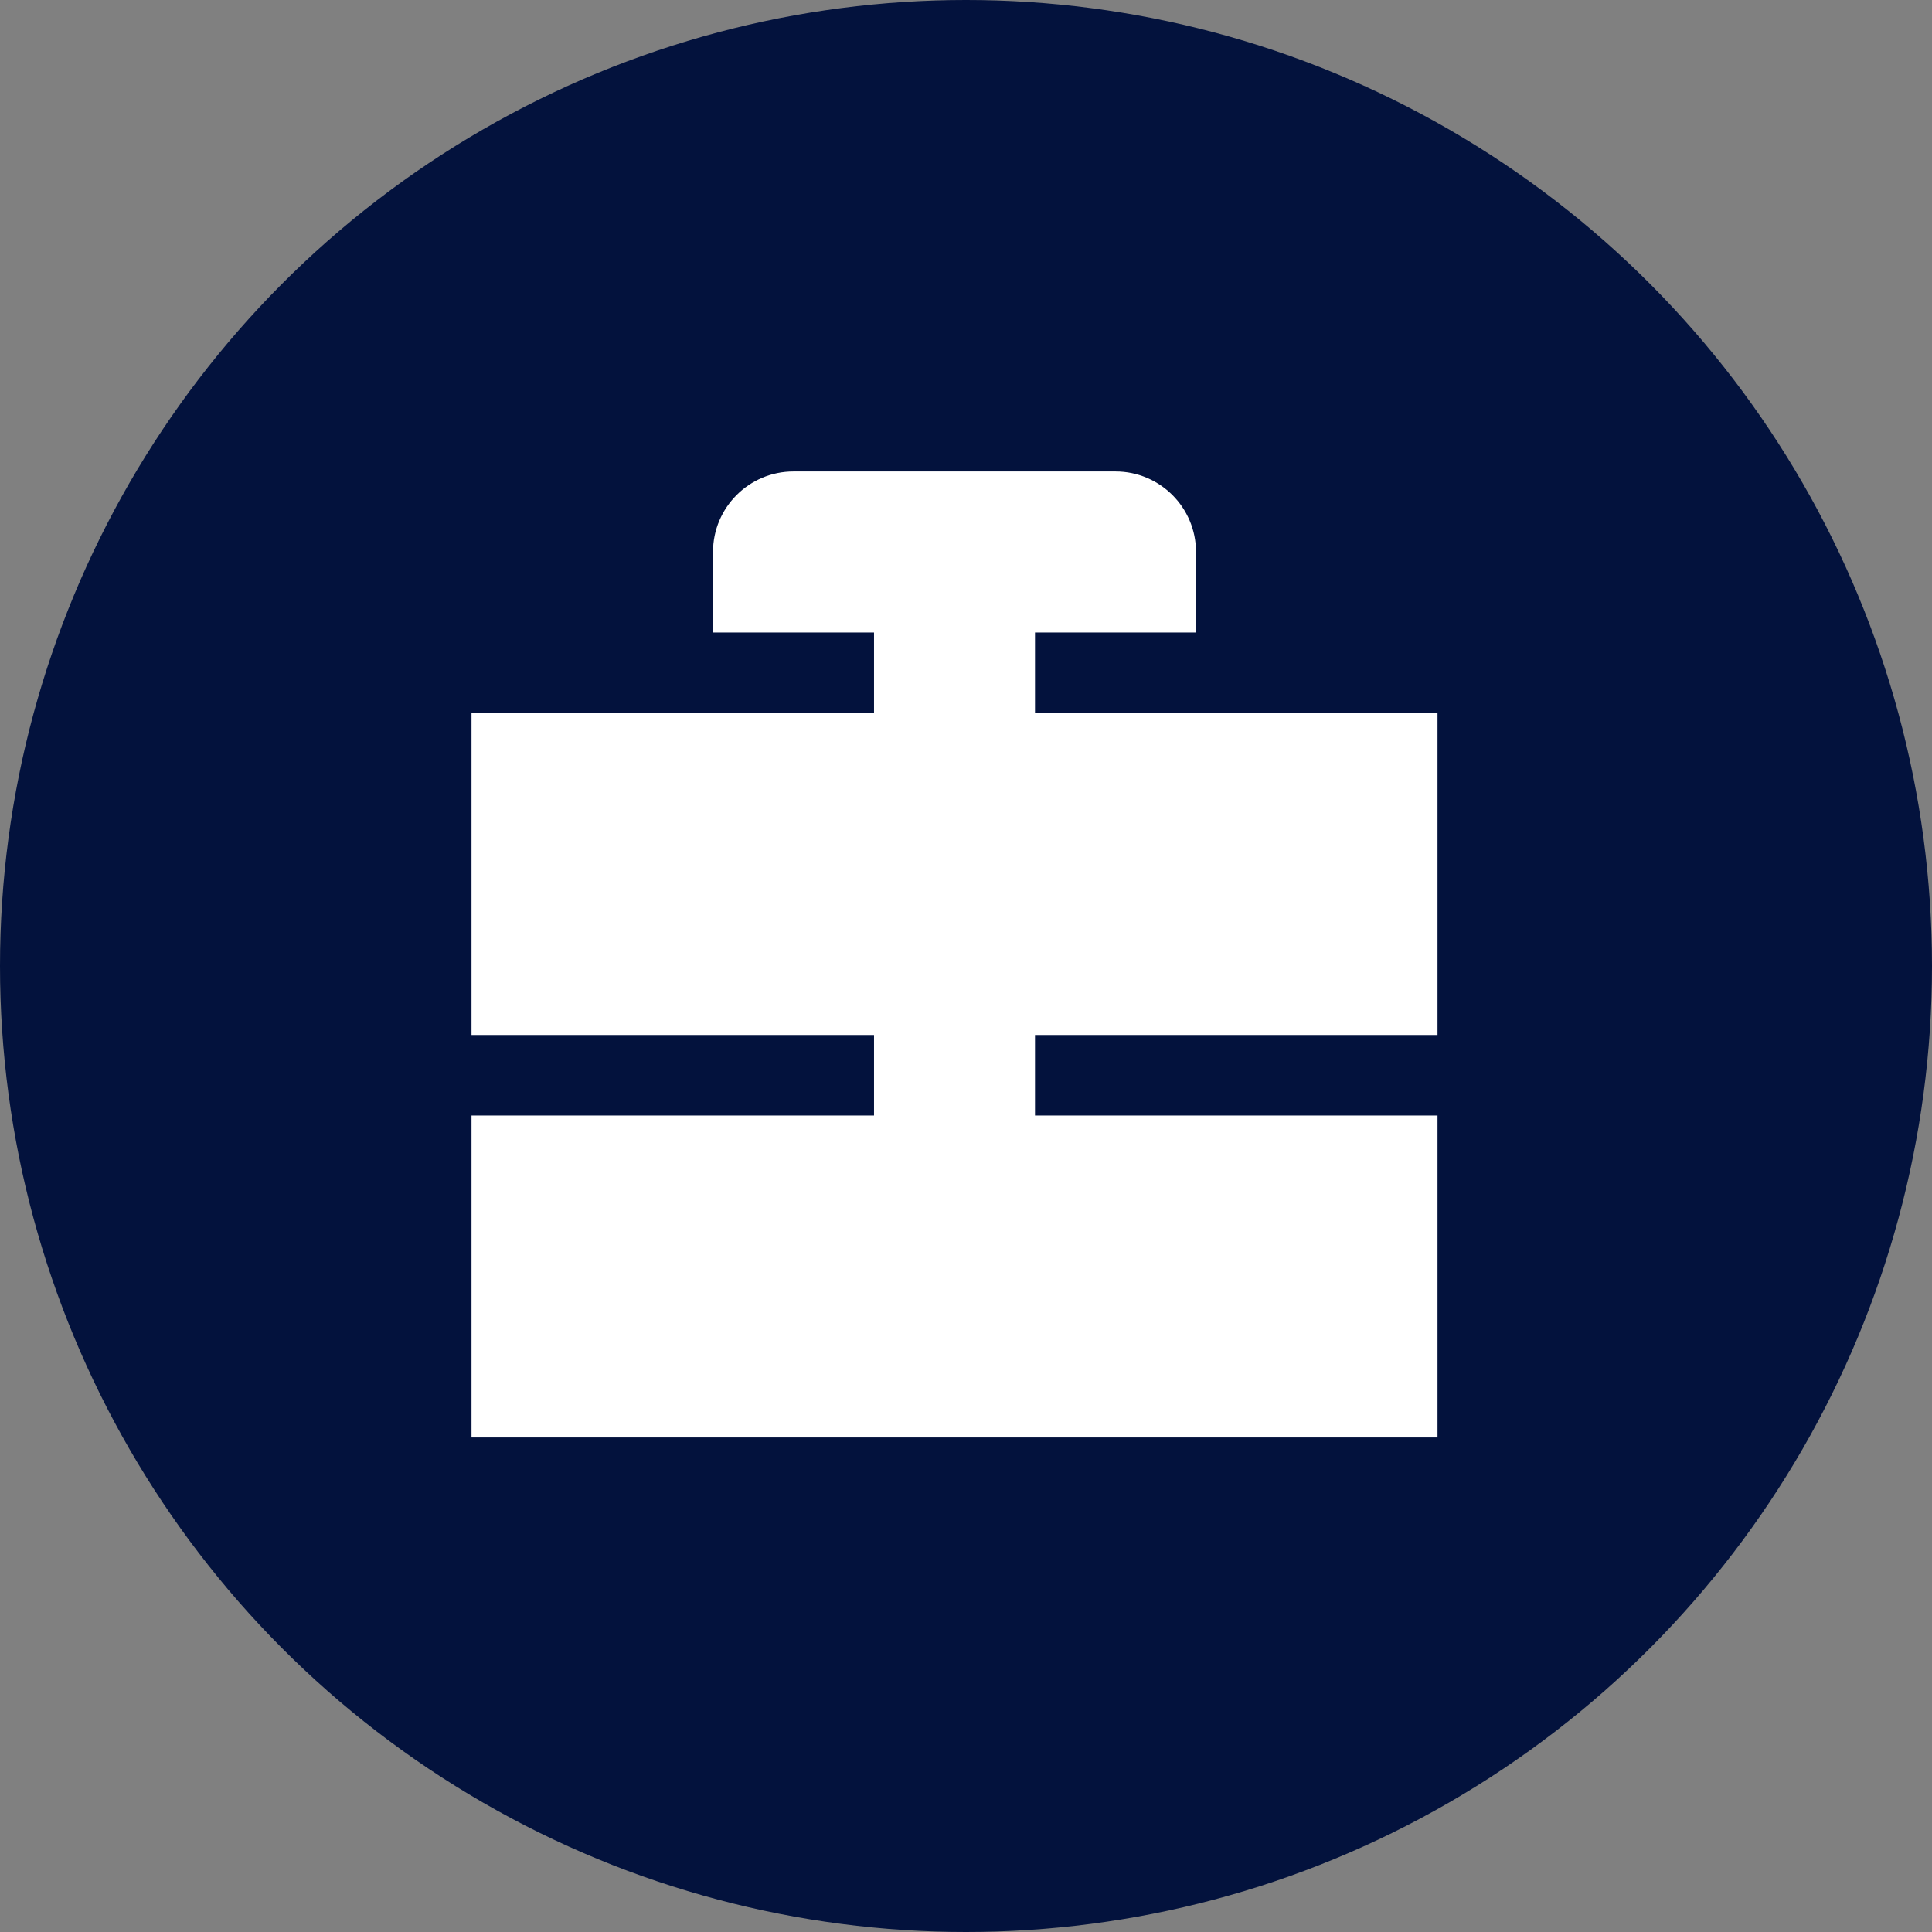 <svg width="56" height="56" viewBox="0 0 56 56" fill="none" xmlns="http://www.w3.org/2000/svg">
<rect x="0" y="0" width="56" height="56" fill="#808080" stroke="none"/>
<circle cx="28" cy="28" r="28" fill="#03123D"/>
<path d="M23 13.666H32.334C33.622 13.666 34.667 14.711 34.667 15.999V18.333H30V20.666H41.667V29.999H30V32.333H41.667V41.666H13.667V32.333H25.334V29.999H13.667V20.666H25.334V18.333H20.667V15.999C20.667 14.711 21.712 13.666 23 13.666Z" fill="white"/>
</svg>

